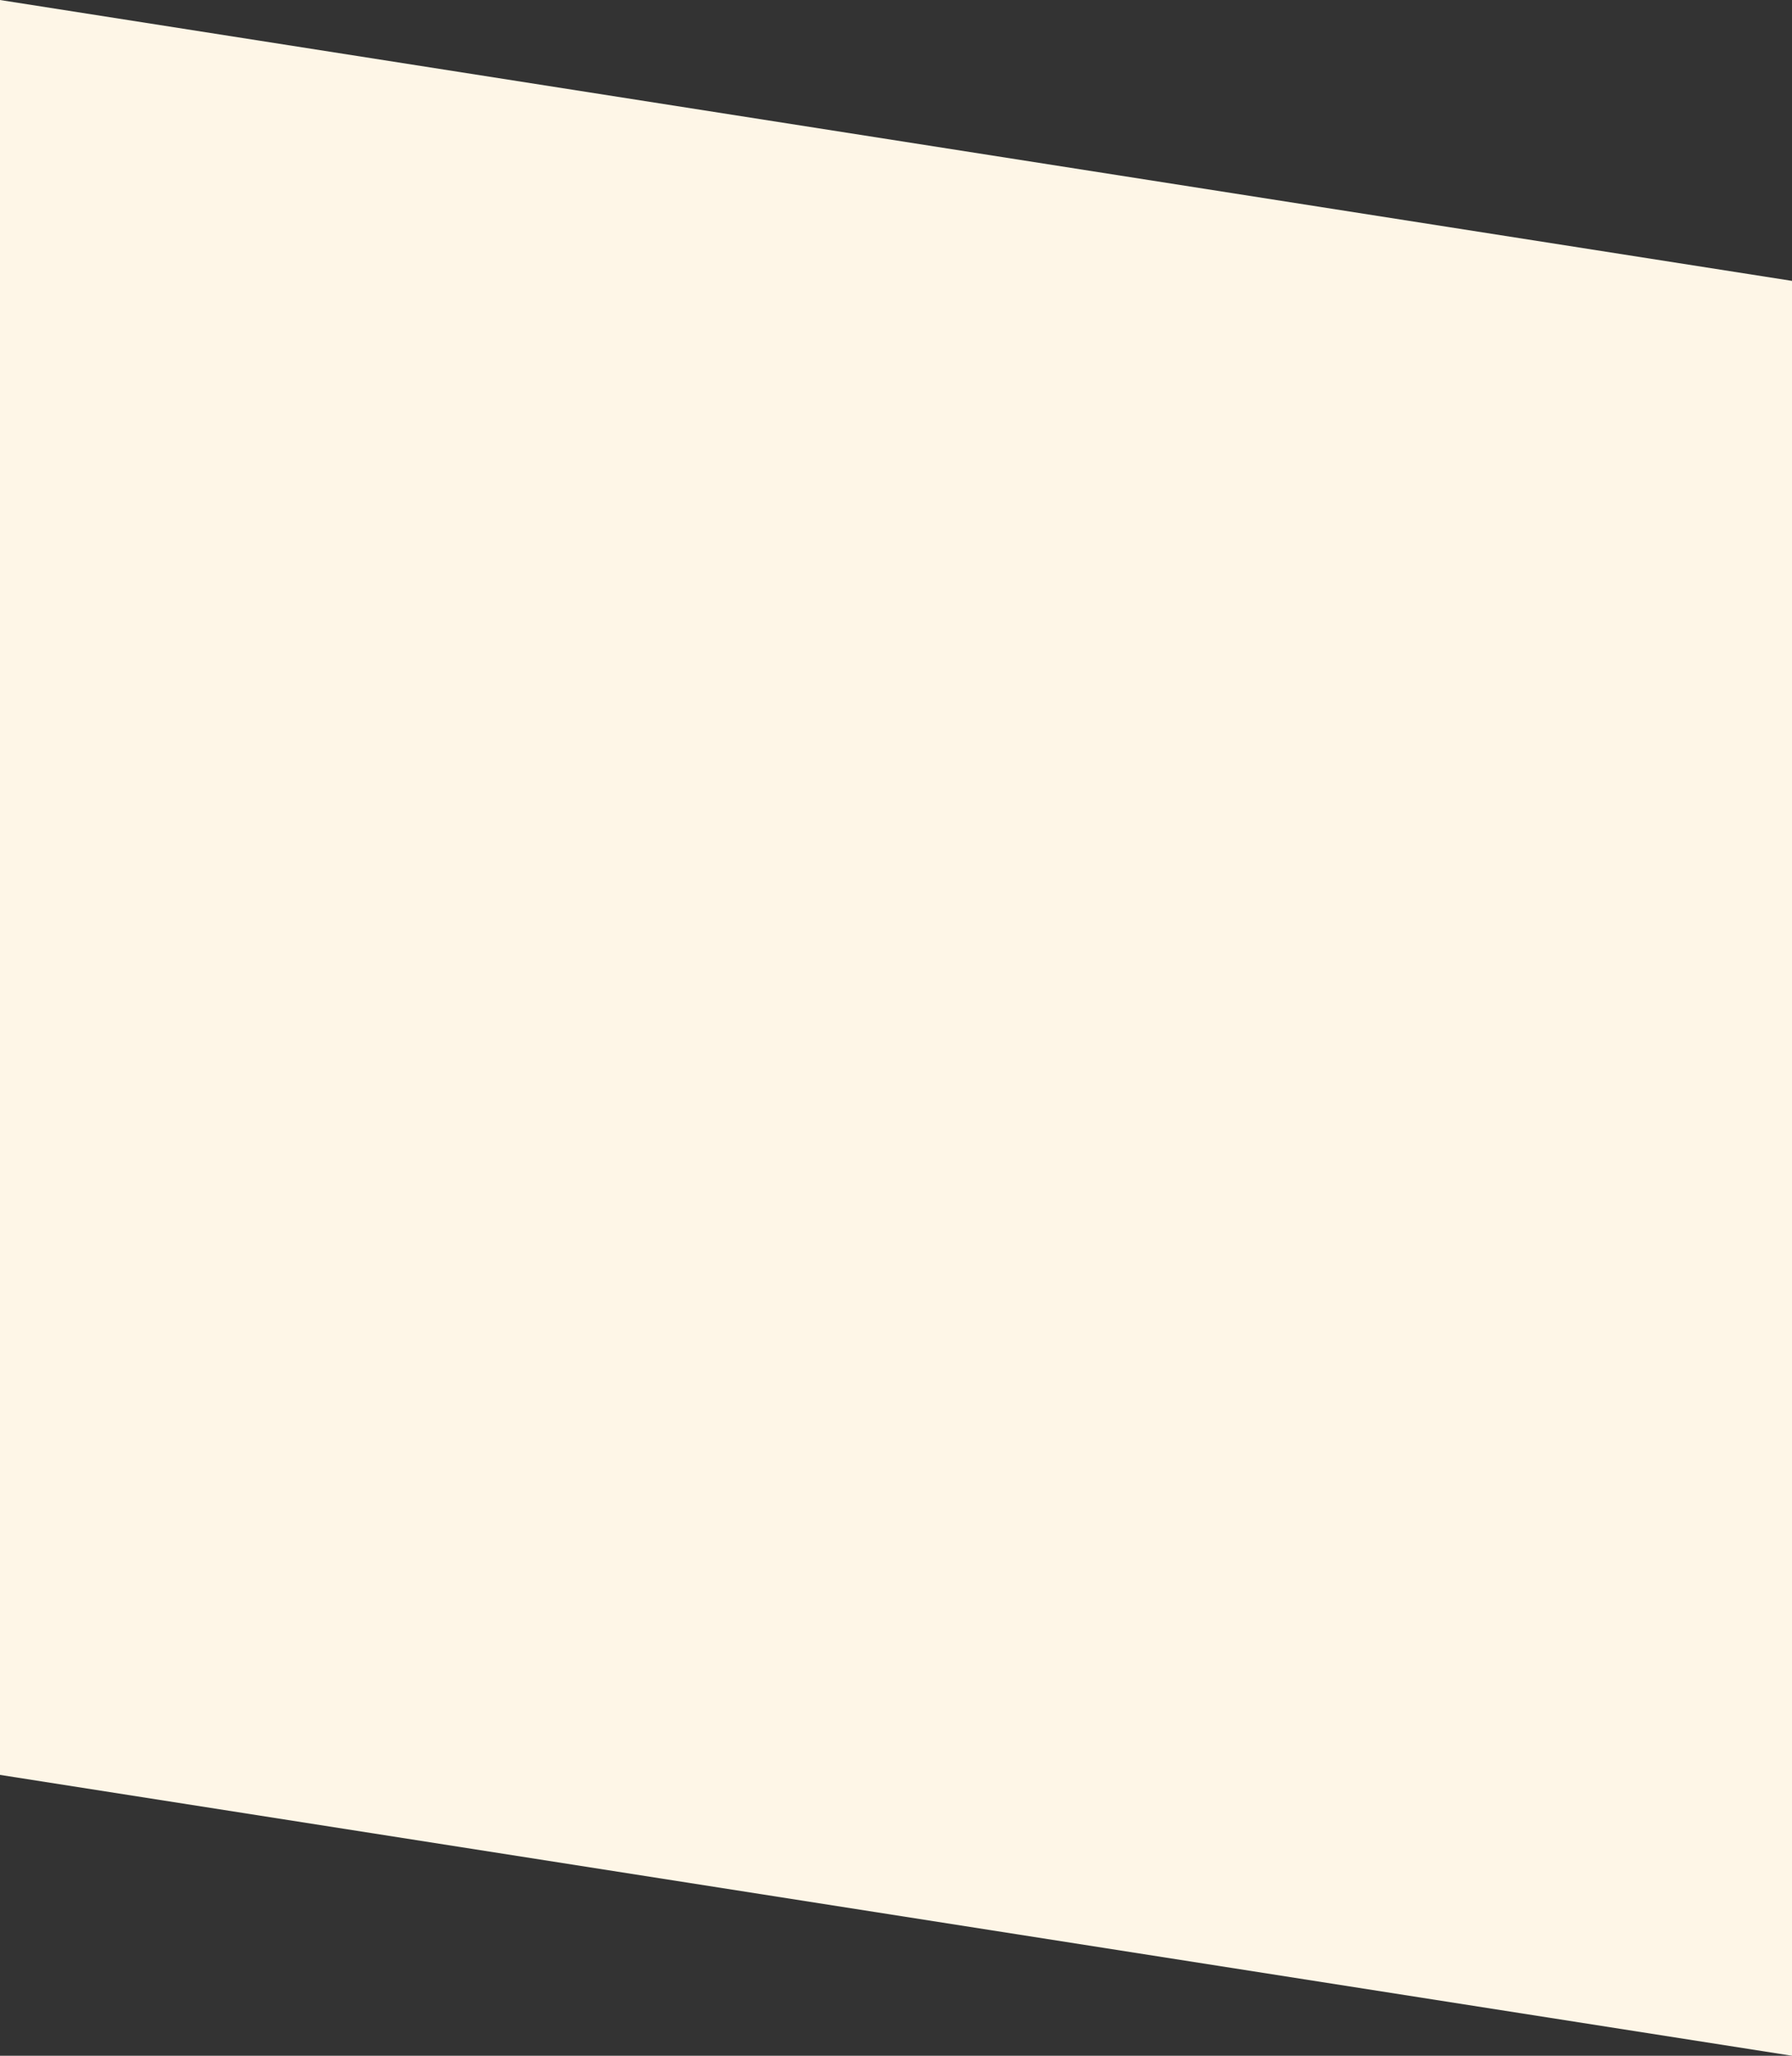 <?xml version="1.0" encoding="utf-8"?>
<!-- Generator: Adobe Illustrator 28.2.0, SVG Export Plug-In . SVG Version: 6.00 Build 0)  -->
<svg version="1.1" id="Layer_1" xmlns="http://www.w3.org/2000/svg" xmlns:xlink="http://www.w3.org/1999/xlink" x="0px" y="0px"
	 viewBox="0 0 300 344" style="enable-background:new 0 0 300 344;" xml:space="preserve">
<rect x="0" y="0" width="300" height="344" fill="#333333" stroke="none"/>
<style type="text/css">
	.st0{fill:#FEF6E7;}
</style>
<polygon class="st0" points="0,0 0,47 0,297 300,344 300,297 300,47 "/>
</svg>
